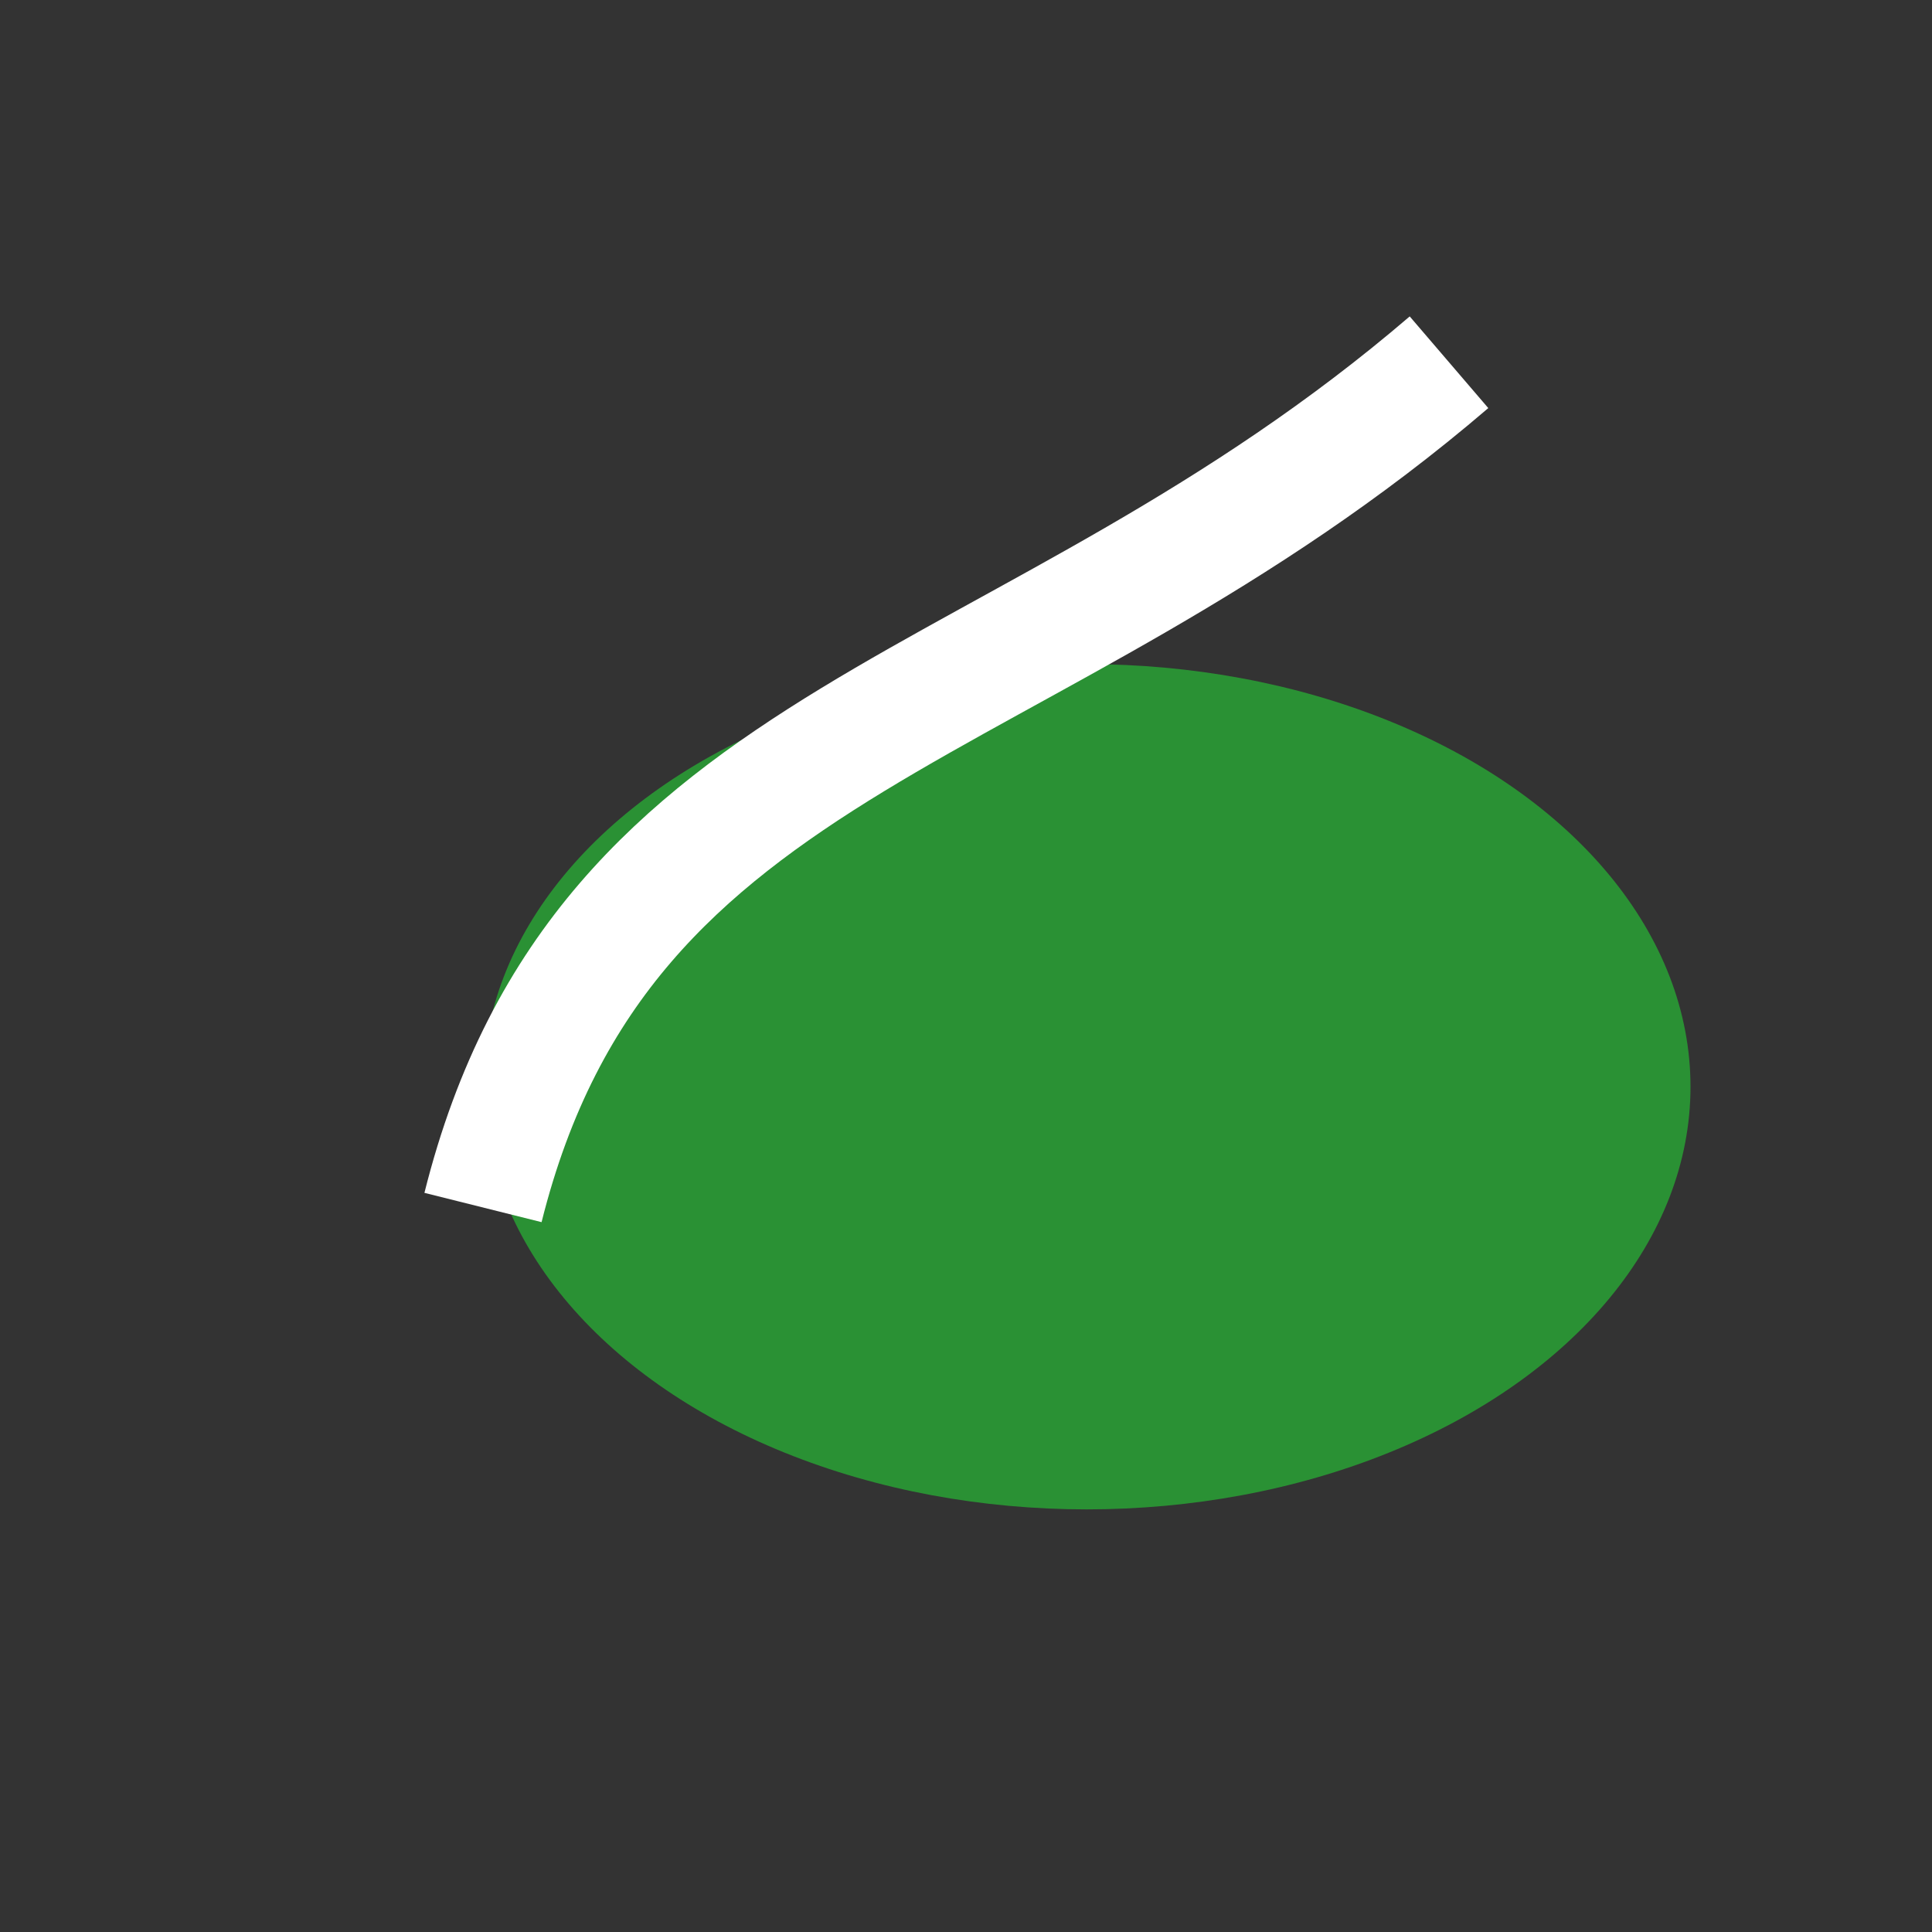 <?xml version="1.0" encoding="UTF-8"?>
<svg xmlns="http://www.w3.org/2000/svg" width="32" height="32" viewBox="0 0 32 32"><rect x="0" y="0" width="32" height="32" fill="#333333" stroke="none"/><ellipse cx="18" cy="18" rx="10" ry="7" fill="#2A9134"/><path d="M8 20c2-8 9-8 16-14" stroke="#fff" stroke-width="2" fill="none"/></svg>